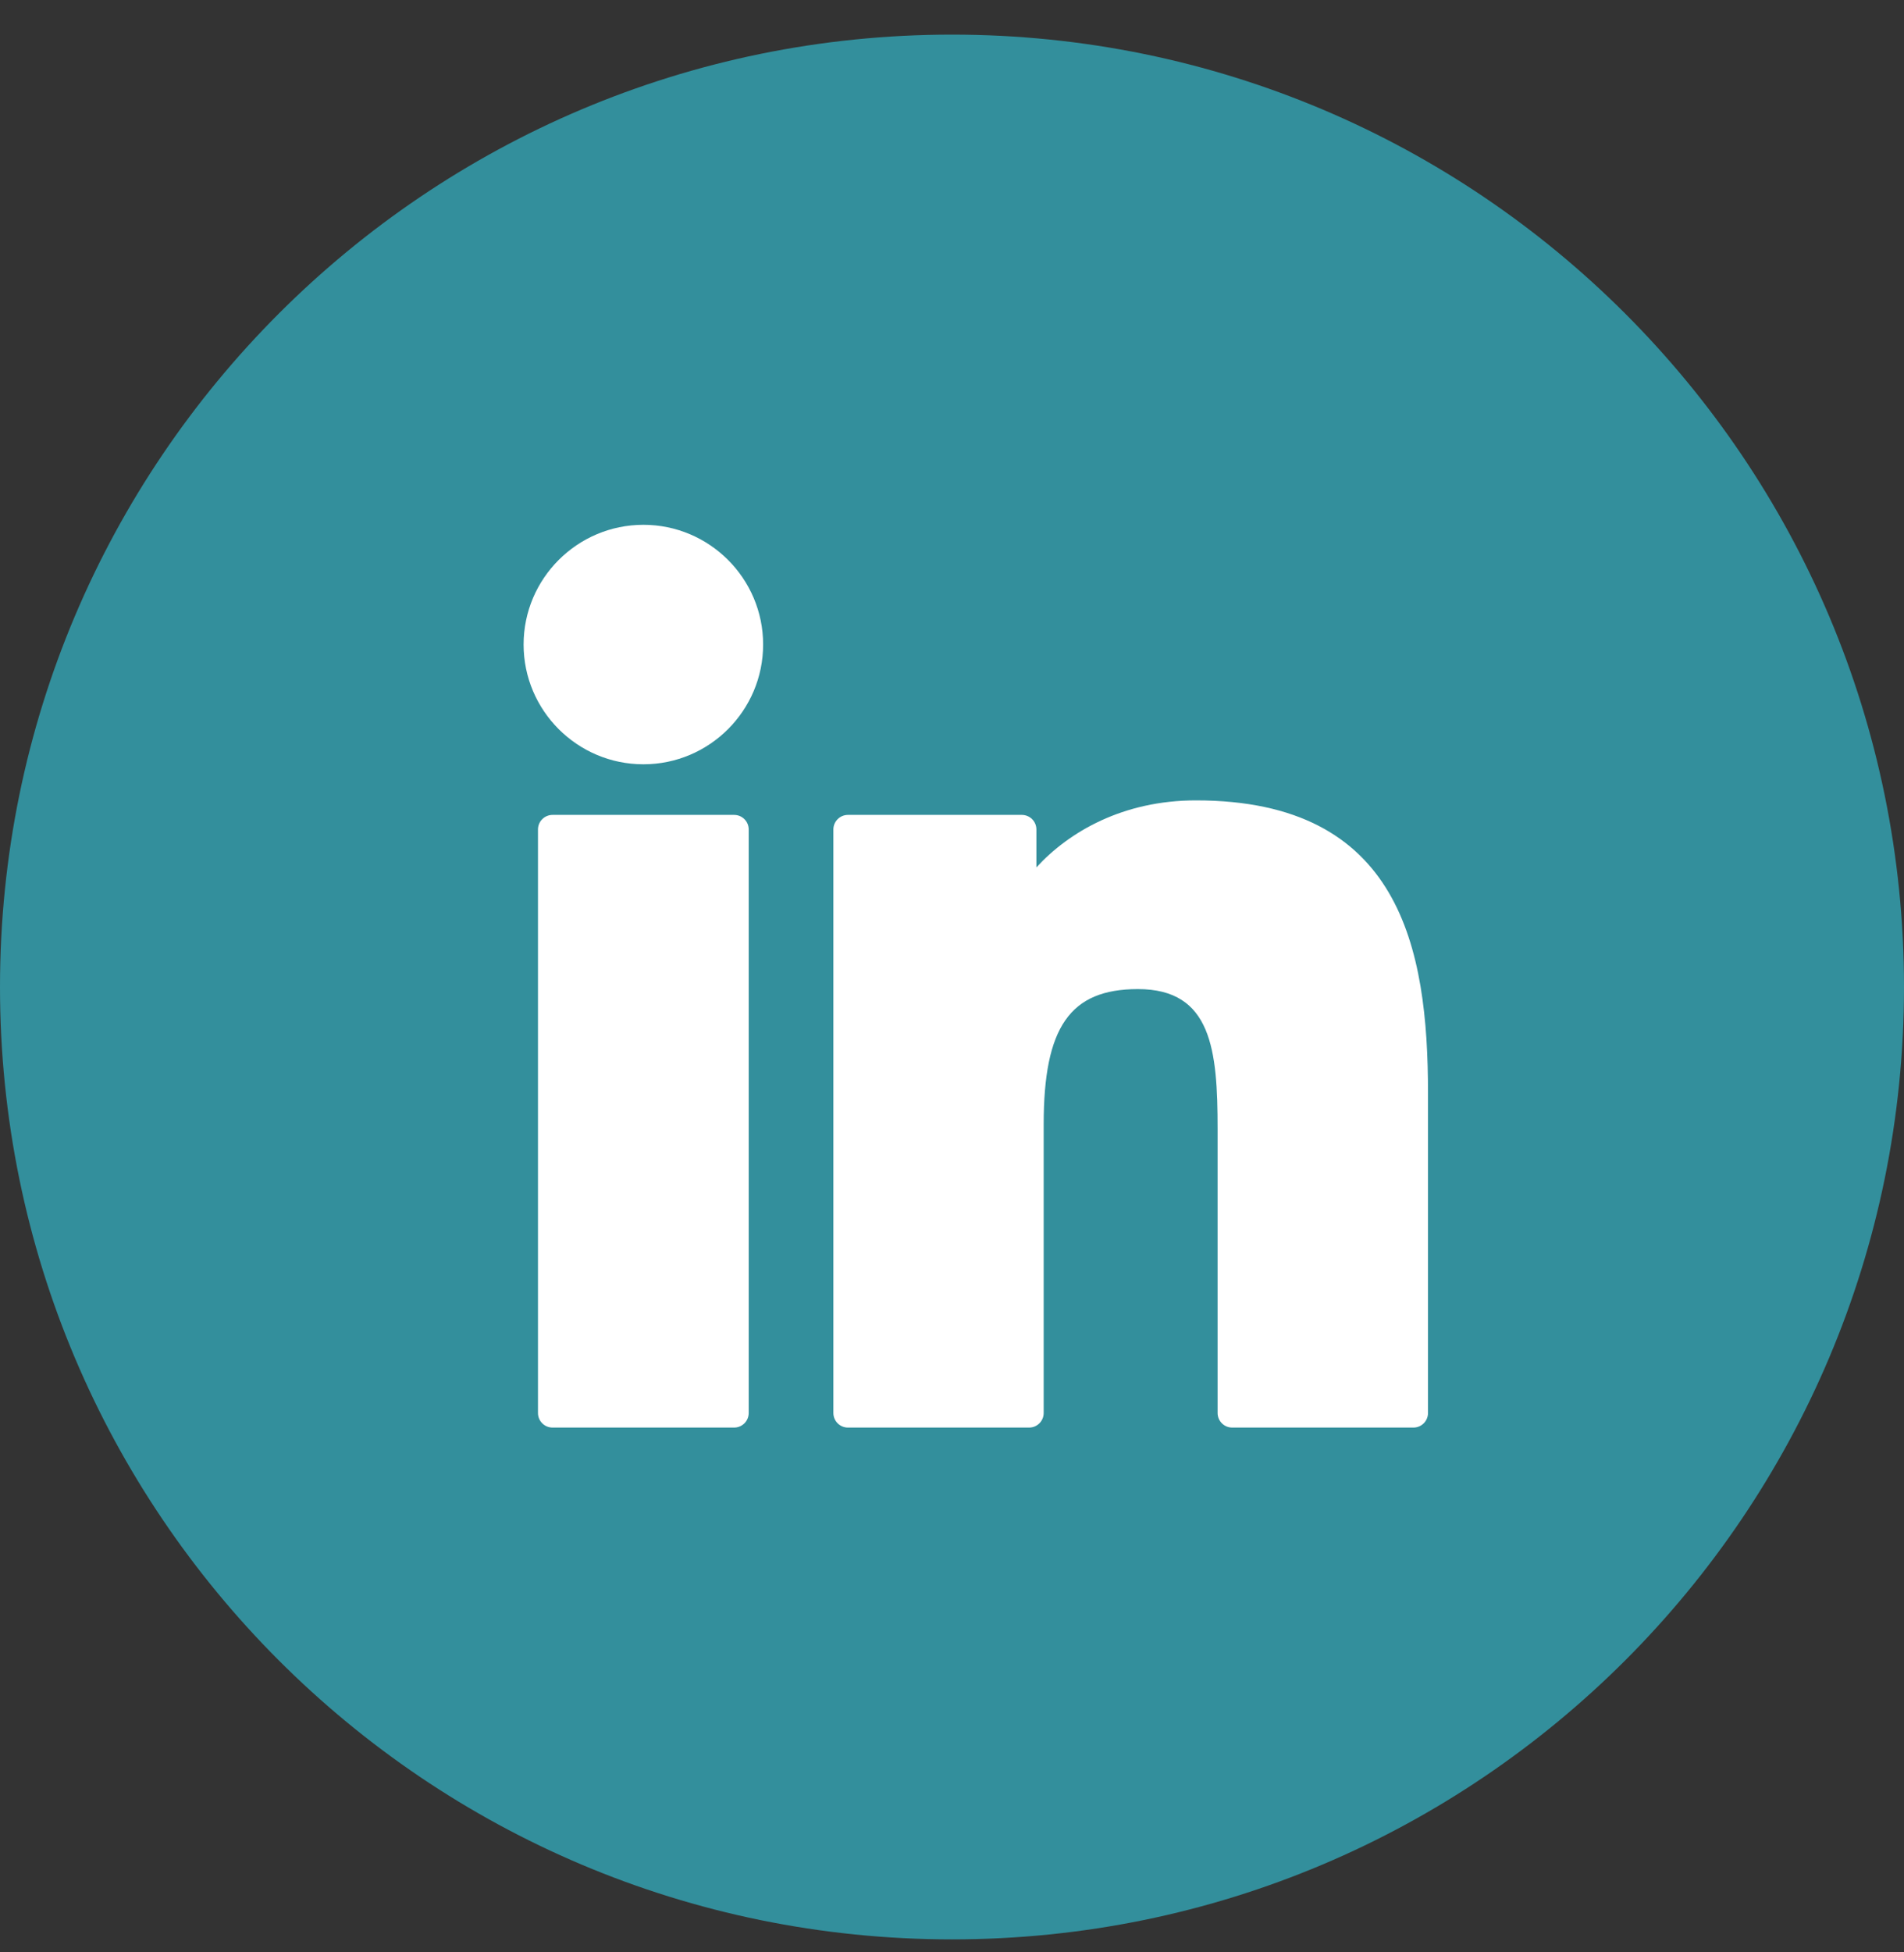<svg width="40" height="41" viewBox="0 0 40 41" fill="none" xmlns="http://www.w3.org/2000/svg">
<rect x="0" y="0" width="40" height="41" fill="#333333" stroke="none"/>
<g clip-path="url(#clip0_1_2)">
<path d="M40 20.727C40 9.681 31.046 0.727 20 0.727C8.954 0.727 0 9.681 0 20.727C0 31.772 8.954 40.727 20 40.727C31.046 40.727 40 31.772 40 20.727Z" fill="#338F9C"/>
<g clip-path="url(#clip1_1_2)">
<path d="M15.423 17.113H11.608C11.439 17.113 11.302 17.25 11.302 17.419V29.673C11.302 29.842 11.439 29.979 11.608 29.979H15.423C15.592 29.979 15.729 29.842 15.729 29.673V17.419C15.729 17.25 15.592 17.113 15.423 17.113Z" fill="white"/>
<path d="M13.517 11.021C12.129 11.021 11 12.149 11 13.535C11 14.922 12.129 16.05 13.517 16.05C14.904 16.05 16.032 14.922 16.032 13.535C16.032 12.149 14.904 11.021 13.517 11.021Z" fill="white"/>
<path d="M25.125 16.808C23.593 16.808 22.46 17.466 21.773 18.215V17.419C21.773 17.25 21.636 17.113 21.467 17.113H17.814C17.645 17.113 17.508 17.25 17.508 17.419V29.673C17.508 29.842 17.645 29.979 17.814 29.979H21.62C21.789 29.979 21.926 29.842 21.926 29.673V23.61C21.926 21.567 22.481 20.771 23.905 20.771C25.456 20.771 25.58 22.047 25.58 23.715V29.673C25.58 29.842 25.717 29.979 25.886 29.979H29.694C29.863 29.979 30 29.842 30 29.673V22.951C30 19.913 29.421 16.808 25.125 16.808Z" fill="white"/>
</g>
</g>
<defs>
<clipPath id="clip0_1_2">
<rect width="40" height="41" fill="white"/>
</clipPath>
<clipPath id="clip1_1_2">
<rect width="19" height="19" fill="white" transform="translate(11 11)"/>
</clipPath>
</defs>
</svg>
